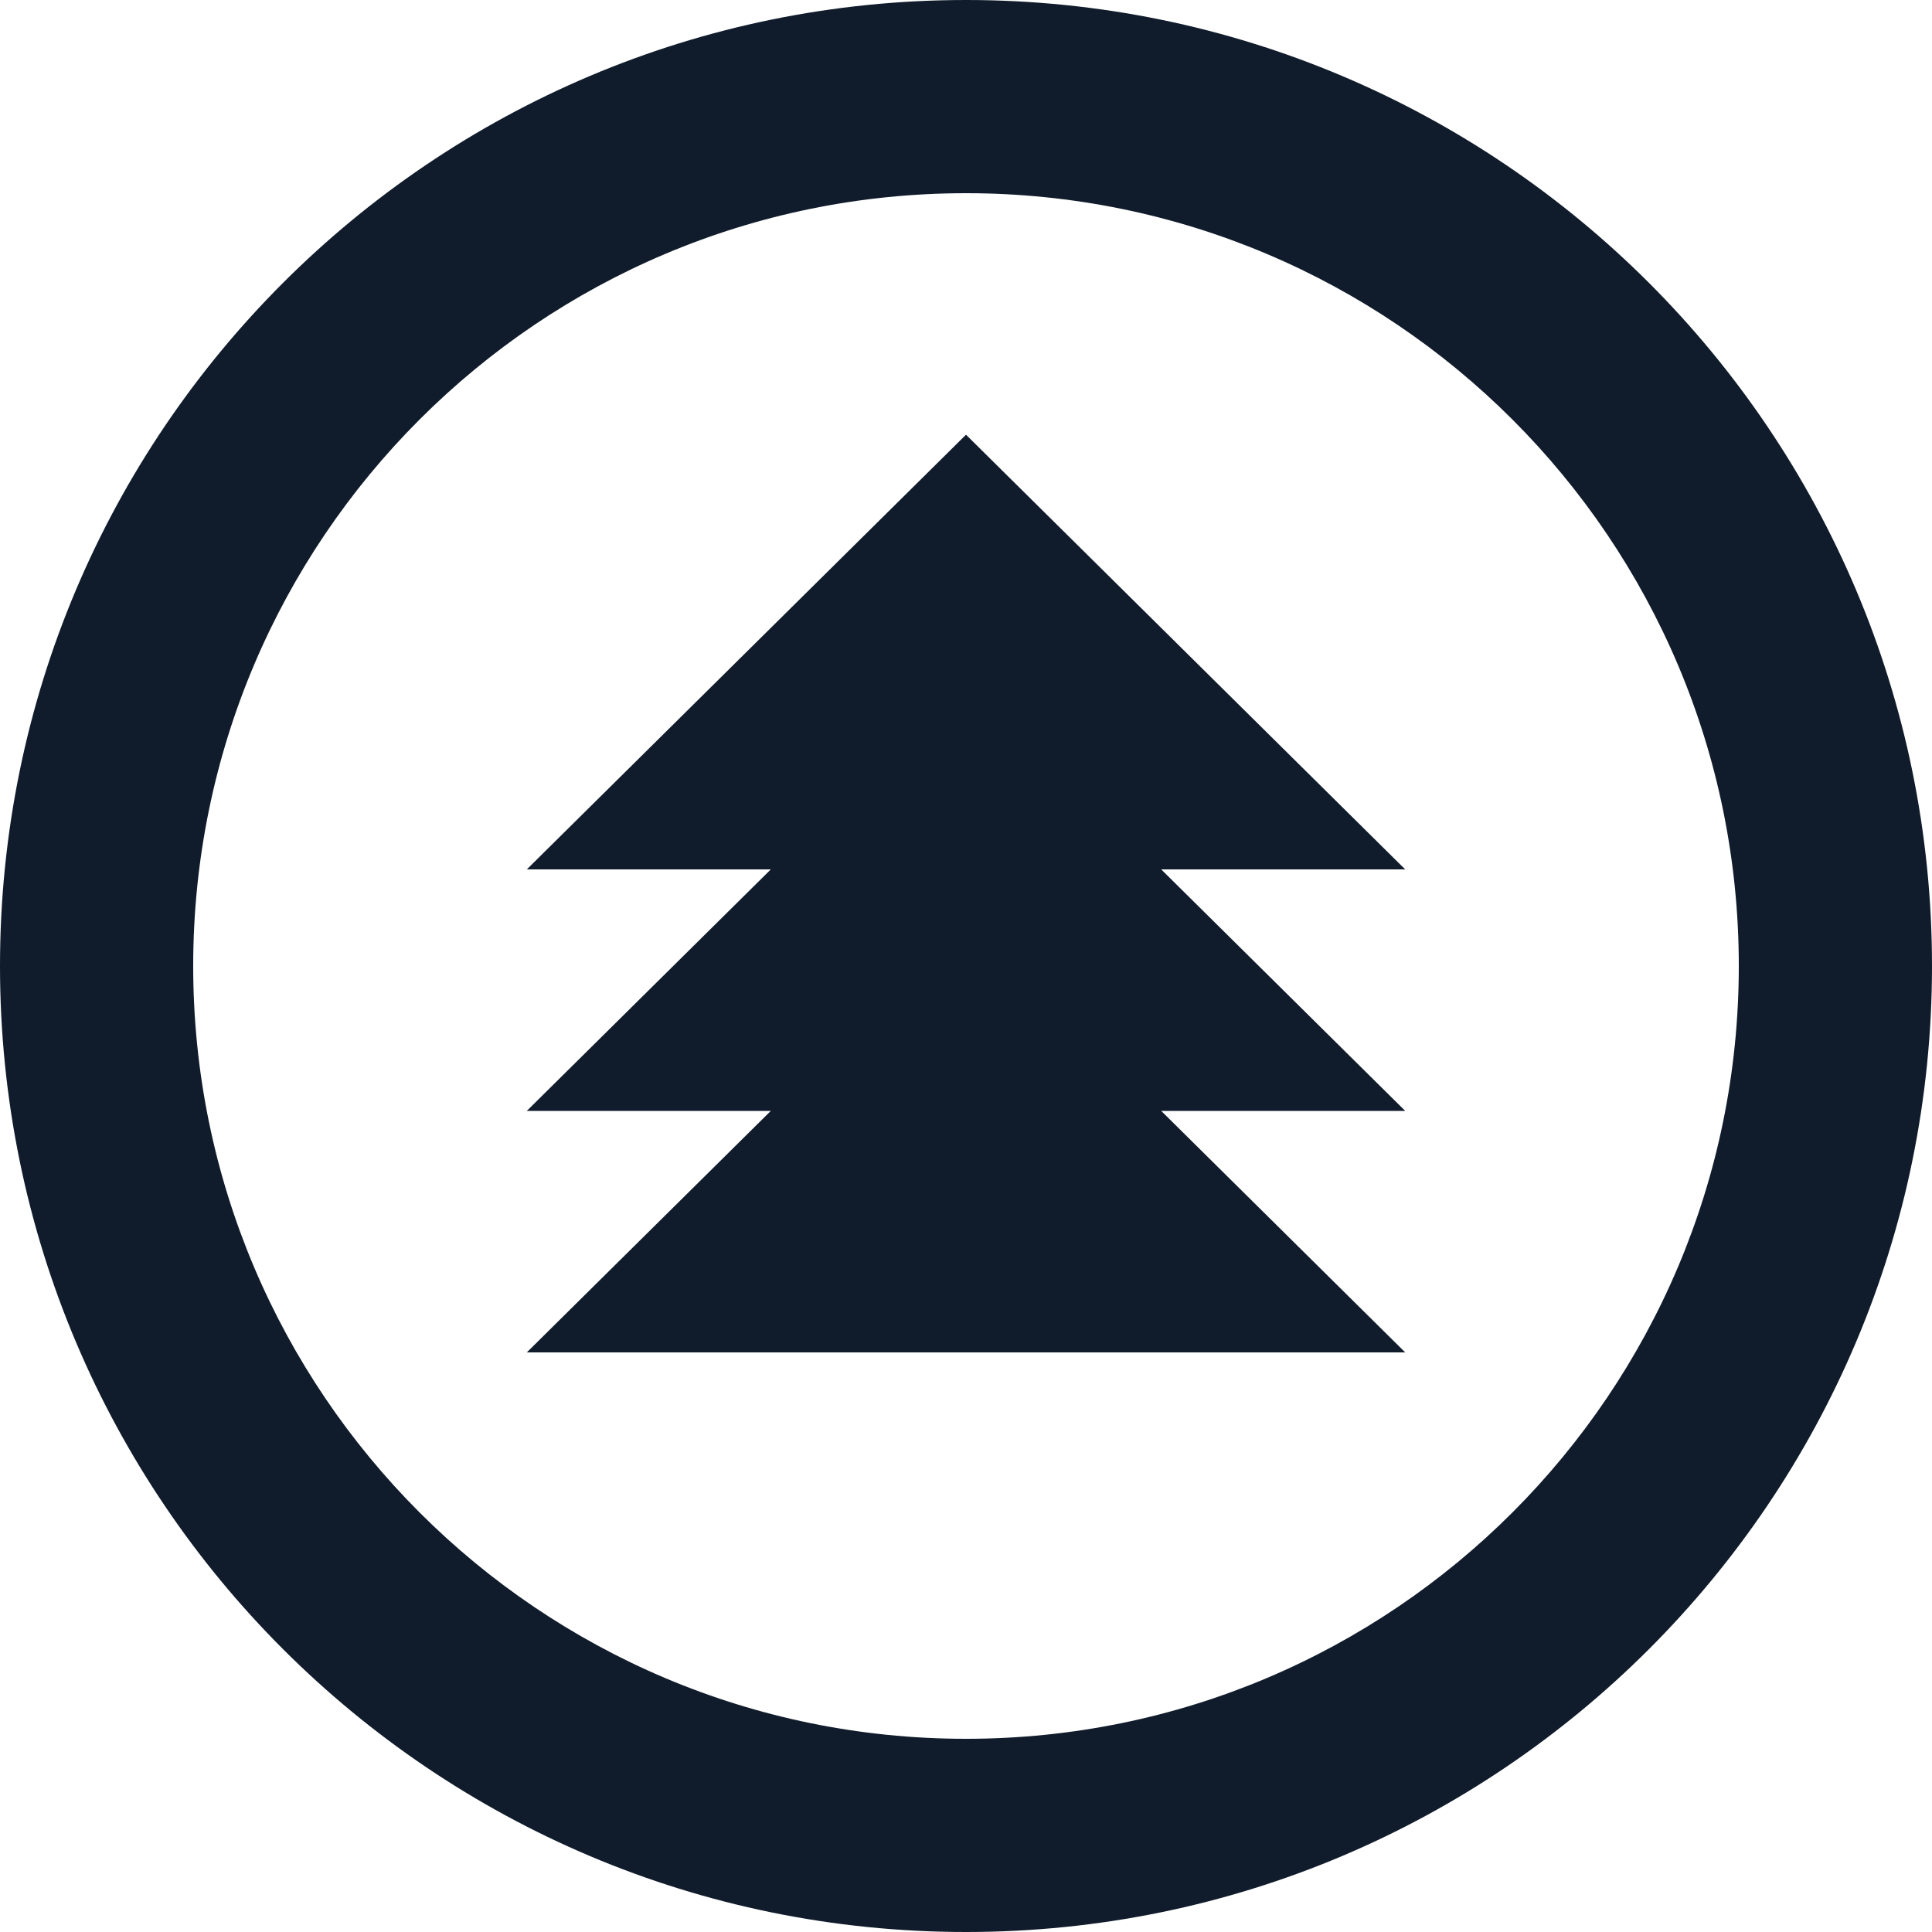 <svg width="80" height="80" viewBox="0 0 80 80" fill="none" xmlns="http://www.w3.org/2000/svg">
<path fill-rule="evenodd" clip-rule="evenodd" d="M40 72C57.673 72 72 57.673 72 40C72 22.327 57.673 8 40 8C22.327 8 8 22.327 8 40C8 57.673 22.327 72 40 72ZM40 80C62.091 80 80 62.091 80 40C80 17.909 62.091 0 40 0C17.909 0 0 17.909 0 40C0 62.091 17.909 80 40 80Z" fill="#101C2B"/>
<path d="M40 38L58.187 56H21.814L40 38Z" fill="#101C2B"/>
<path d="M40 28L58.187 46H21.814L40 28Z" fill="#101C2B"/>
<path d="M40 18L58.187 36H21.814L40 18Z" fill="#101C2B"/>
</svg>

